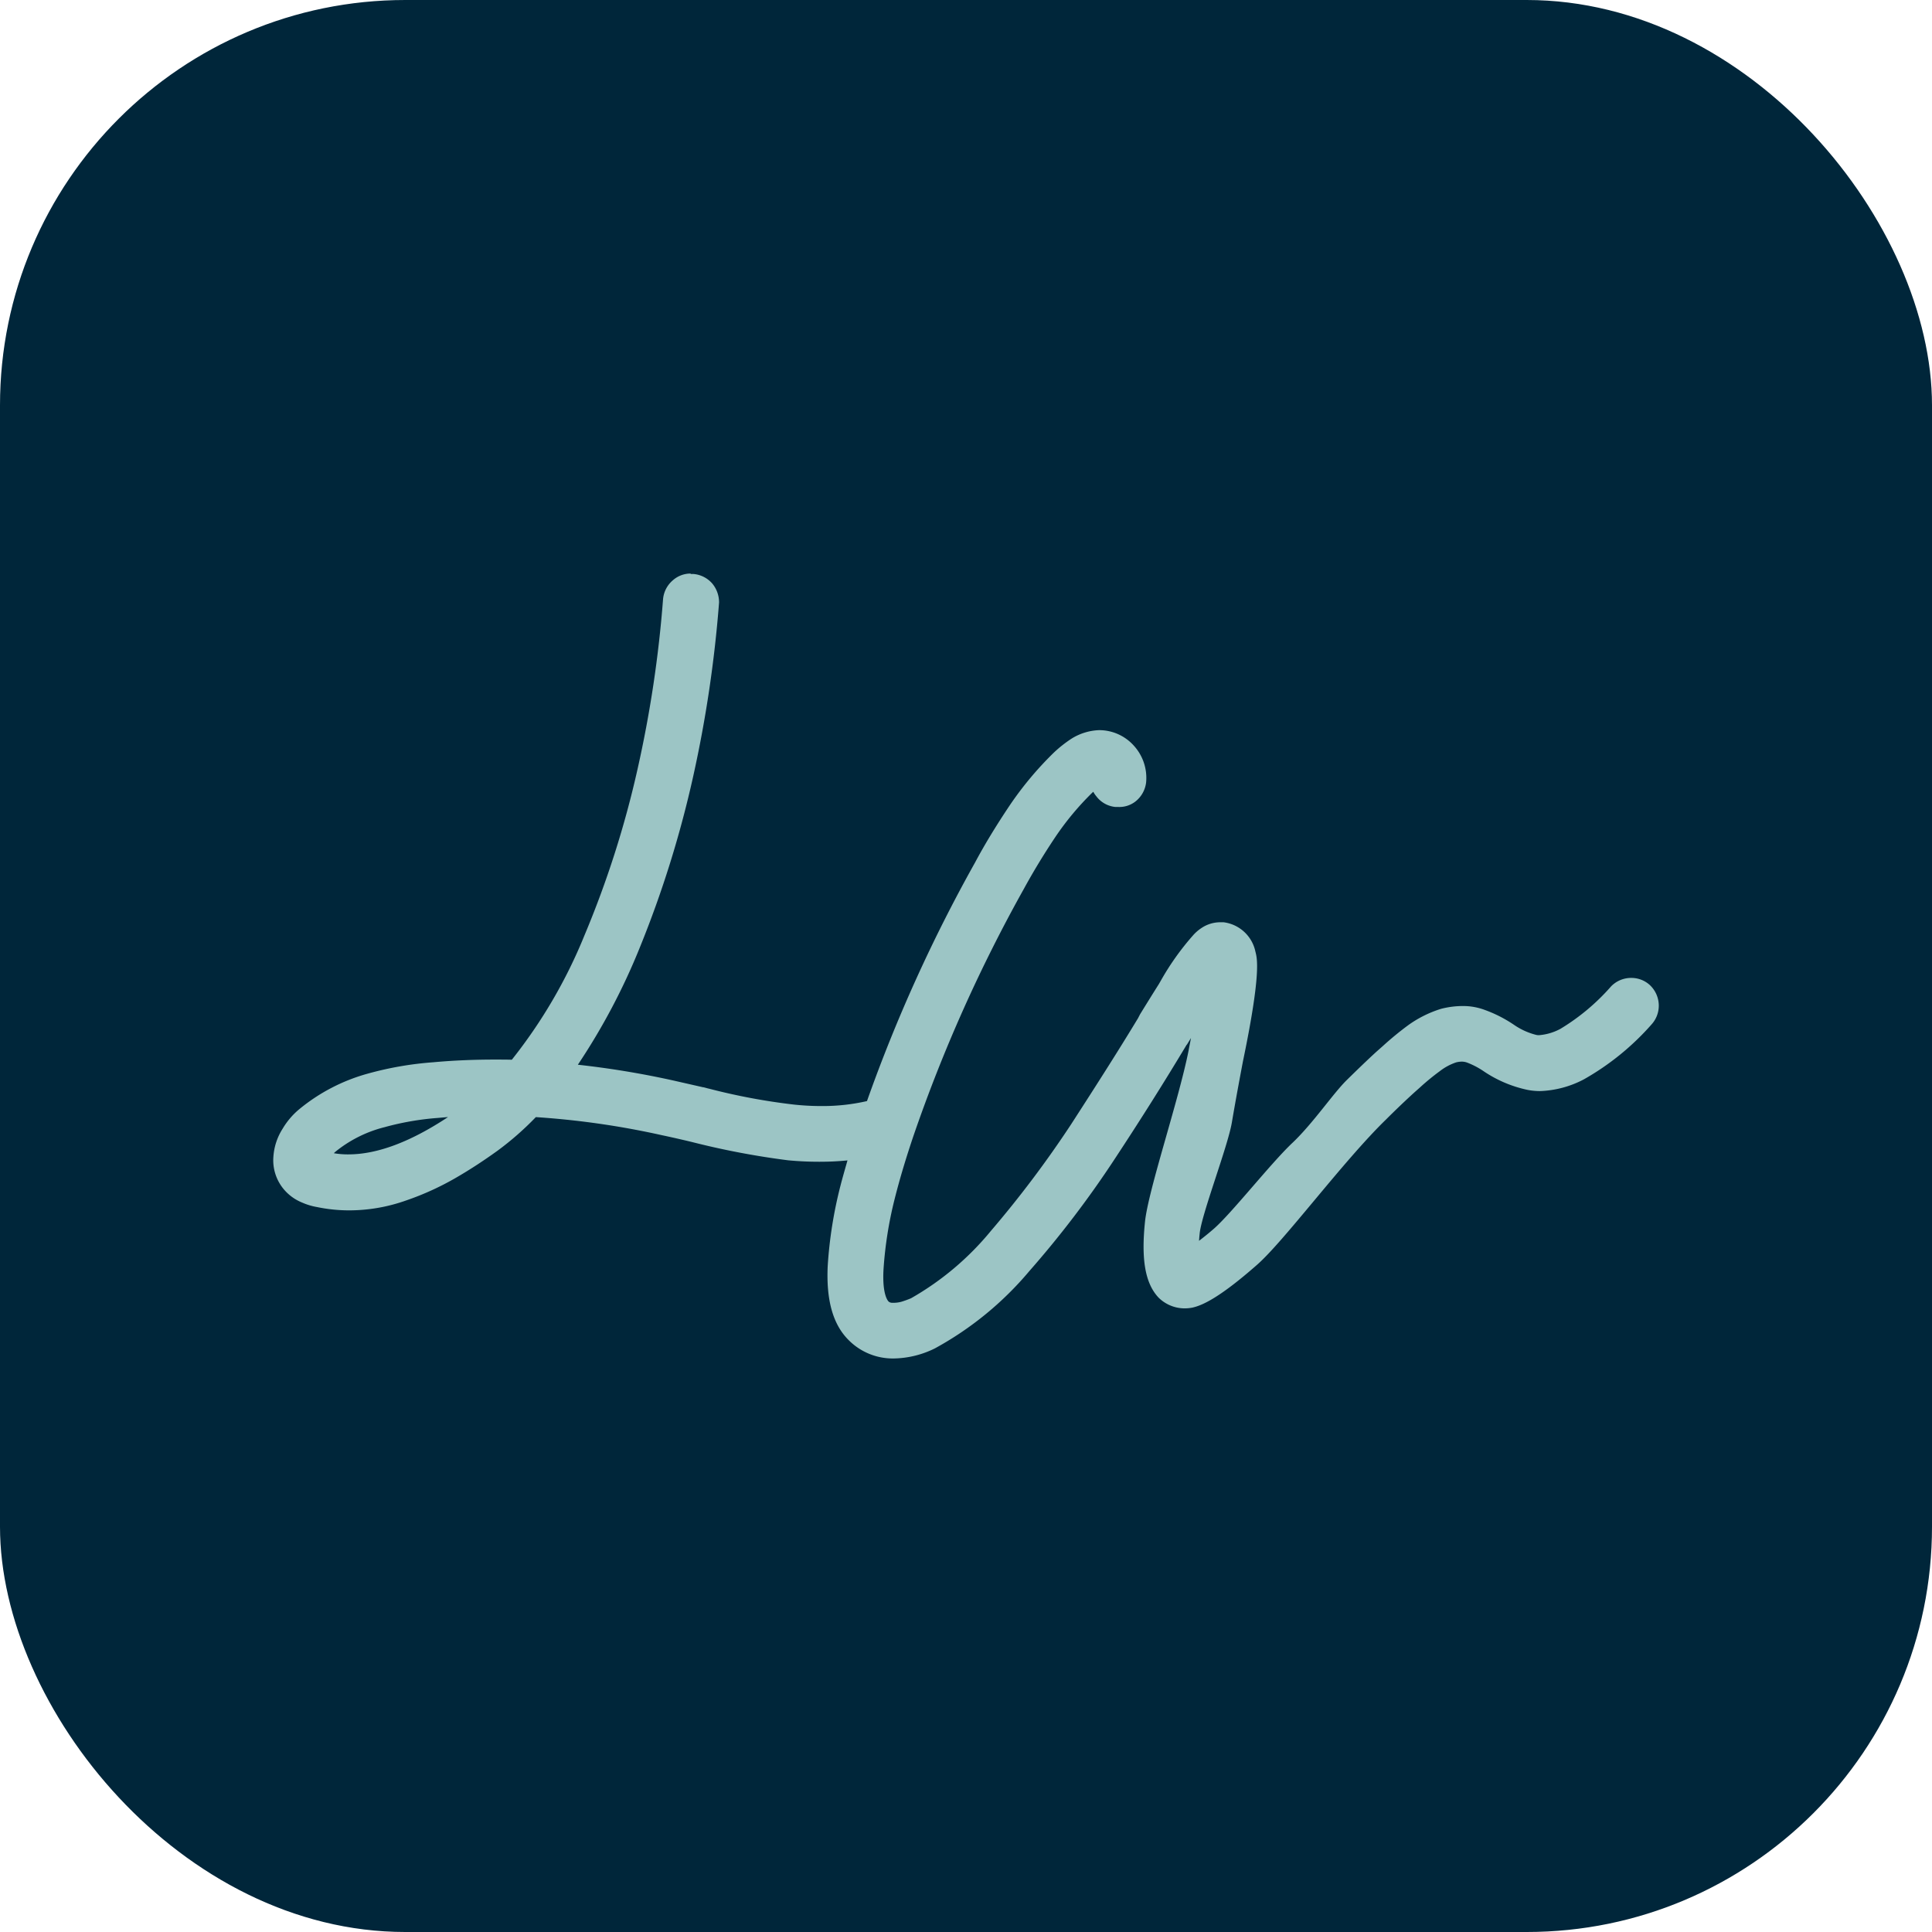 <?xml version="1.0" encoding="UTF-8"?> <svg xmlns="http://www.w3.org/2000/svg" width="143" height="143" viewBox="0 0 143 143"><g id="ProspectLakeWire_Favicon" transform="translate(-1270 -1430)"><rect id="Rectangle_12" data-name="Rectangle 12" width="143" height="143" rx="30" transform="translate(1270 1430)" fill="#00263a"></rect><path id="Path_46192" data-name="Path 46192" d="M211.19,57.2a1.983,1.983,0,0,0-1.333.509,2.067,2.067,0,0,0-.715,1.4,87.569,87.569,0,0,1-1.885,12.557,72.89,72.89,0,0,1-3.933,12.319,37.333,37.333,0,0,1-5.374,9.2c-.433-.011-.867-.011-1.289-.011-1.528,0-3.066.065-4.54.2a24.813,24.813,0,0,0-4.811.834,13.681,13.681,0,0,0-5.125,2.665,5.561,5.561,0,0,0-1.2,1.419,4.387,4.387,0,0,0-.683,2.069,3.338,3.338,0,0,0,.845,2.5,3.48,3.48,0,0,0,1.289.9,4.657,4.657,0,0,0,1.073.325,11.847,11.847,0,0,0,2.329.249,12.635,12.635,0,0,0,4.3-.737,20.806,20.806,0,0,0,3.738-1.712c1.008-.585,2.015-1.246,3.023-1.972a22.193,22.193,0,0,0,2.828-2.481,61.113,61.113,0,0,1,9.307,1.333c.769.163,1.528.336,2.243.509a58.943,58.943,0,0,0,7.118,1.354c.8.076,1.571.108,2.319.108s1.409-.033,2.08-.1c-.184.65-.368,1.278-.531,1.918a31.835,31.835,0,0,0-.932,5.883c-.119,2.5.368,4.29,1.5,5.45a4.6,4.6,0,0,0,3.413,1.409,7.088,7.088,0,0,0,3.023-.748,24.385,24.385,0,0,0,6.988-5.721,74.407,74.407,0,0,0,6.306-8.278q2.86-4.339,5.331-8.462l.033-.033.293-.477c-.054.3-.119.6-.173.91-.737,3.716-2.98,10.315-3.229,12.676-.293,2.806.011,4.583,1.008,5.634a2.75,2.75,0,0,0,1.929.791,3.109,3.109,0,0,0,.563-.054c.683-.152,1.918-.65,4.746-3.131,2-1.723,6.392-7.682,9.578-10.78l.173-.173c.953-.943,1.625-1.56,1.983-1.885l.379-.336a17.241,17.241,0,0,1,1.463-1.2,4.057,4.057,0,0,1,1.213-.65,1.863,1.863,0,0,1,.4-.054,1.179,1.179,0,0,1,.39.065,5.909,5.909,0,0,1,1.213.628,9.181,9.181,0,0,0,3.283,1.4,4.985,4.985,0,0,0,.91.087,7.491,7.491,0,0,0,3.25-.867,19.37,19.37,0,0,0,5.027-4.085,2.064,2.064,0,0,0,.52-1.387,2.1,2.1,0,0,0-.672-1.517,2.027,2.027,0,0,0-1.387-.52h-.022a2.066,2.066,0,0,0-1.452.628,15.893,15.893,0,0,1-3.749,3.142,3.981,3.981,0,0,1-1.56.466.776.776,0,0,1-.282-.032,5.051,5.051,0,0,1-1.6-.737,9.783,9.783,0,0,0-2.145-1.094,4.6,4.6,0,0,0-1.658-.293,6.53,6.53,0,0,0-1.582.206,8.413,8.413,0,0,0-2.438,1.213,23.472,23.472,0,0,0-1.885,1.549l-.368.325c-.39.347-1.138,1.051-2.286,2.178-1.008.986-2.47,3.164-3.987,4.616-1.625,1.517-4.6,5.331-5.916,6.447-.4.347-.748.618-1.04.845.011-.152.022-.314.043-.5.108-1.376,2.069-6.425,2.384-8.245.3-1.766.585-3.283.823-4.54,1.365-6.555,1.051-7.628.921-8.126a2.76,2.76,0,0,0-2.351-2.167h-.2a2.49,2.49,0,0,0-1.419.412,3.112,3.112,0,0,0-.661.574A19.568,19.568,0,0,0,246,87.309l-.173.3c-.293.455-1.376,2.21-1.376,2.21l-.152.293c-1.322,2.189-2.915,4.7-4.962,7.866a78.525,78.525,0,0,1-5.937,7.888,21.216,21.216,0,0,1-5.9,4.973,7.169,7.169,0,0,1-.715.26,2.191,2.191,0,0,1-.65.076h-.065a.385.385,0,0,1-.249-.108c-.076-.087-.466-.6-.358-2.394a28.951,28.951,0,0,1,.813-5.146c.39-1.549.867-3.131,1.441-4.821a112.053,112.053,0,0,1,8.115-18.137c.715-1.311,1.506-2.611,2.34-3.857a20.967,20.967,0,0,1,2.741-3.294l.076-.065a1.7,1.7,0,0,0,.217.325,2.009,2.009,0,0,0,1.43.8h.228a1.942,1.942,0,0,0,1.235-.4,2.111,2.111,0,0,0,.8-1.43,3.543,3.543,0,0,0-.91-2.709,3.444,3.444,0,0,0-2.568-1.148h0a4.129,4.129,0,0,0-2.026.618,9.3,9.3,0,0,0-1.311,1.029,25.019,25.019,0,0,0-3.283,3.922c-1.008,1.506-1.853,2.893-2.557,4.215a114.074,114.074,0,0,0-8.007,17.671,14.669,14.669,0,0,1-3.348.368,18.947,18.947,0,0,1-2.048-.108,45.864,45.864,0,0,1-6.306-1.181h-.011l-.379-.1h-.033l-2.2-.5a65.816,65.816,0,0,0-7.075-1.17,47.551,47.551,0,0,0,4.6-8.711,79.341,79.341,0,0,0,3.944-12.666,92.065,92.065,0,0,0,1.907-12.828,2.173,2.173,0,0,0-.509-1.419,2.082,2.082,0,0,0-1.4-.7h-.2Zm-25.331,42.992a6.253,6.253,0,0,1-1.083-.087l.076-.076a9.4,9.4,0,0,1,3.684-1.853,20.524,20.524,0,0,1,3.944-.683l.748-.065c-2.763,1.831-5.233,2.763-7.368,2.763" transform="translate(1109.934 1415.252)" fill="#9cc5c5"></path></g></svg> 
